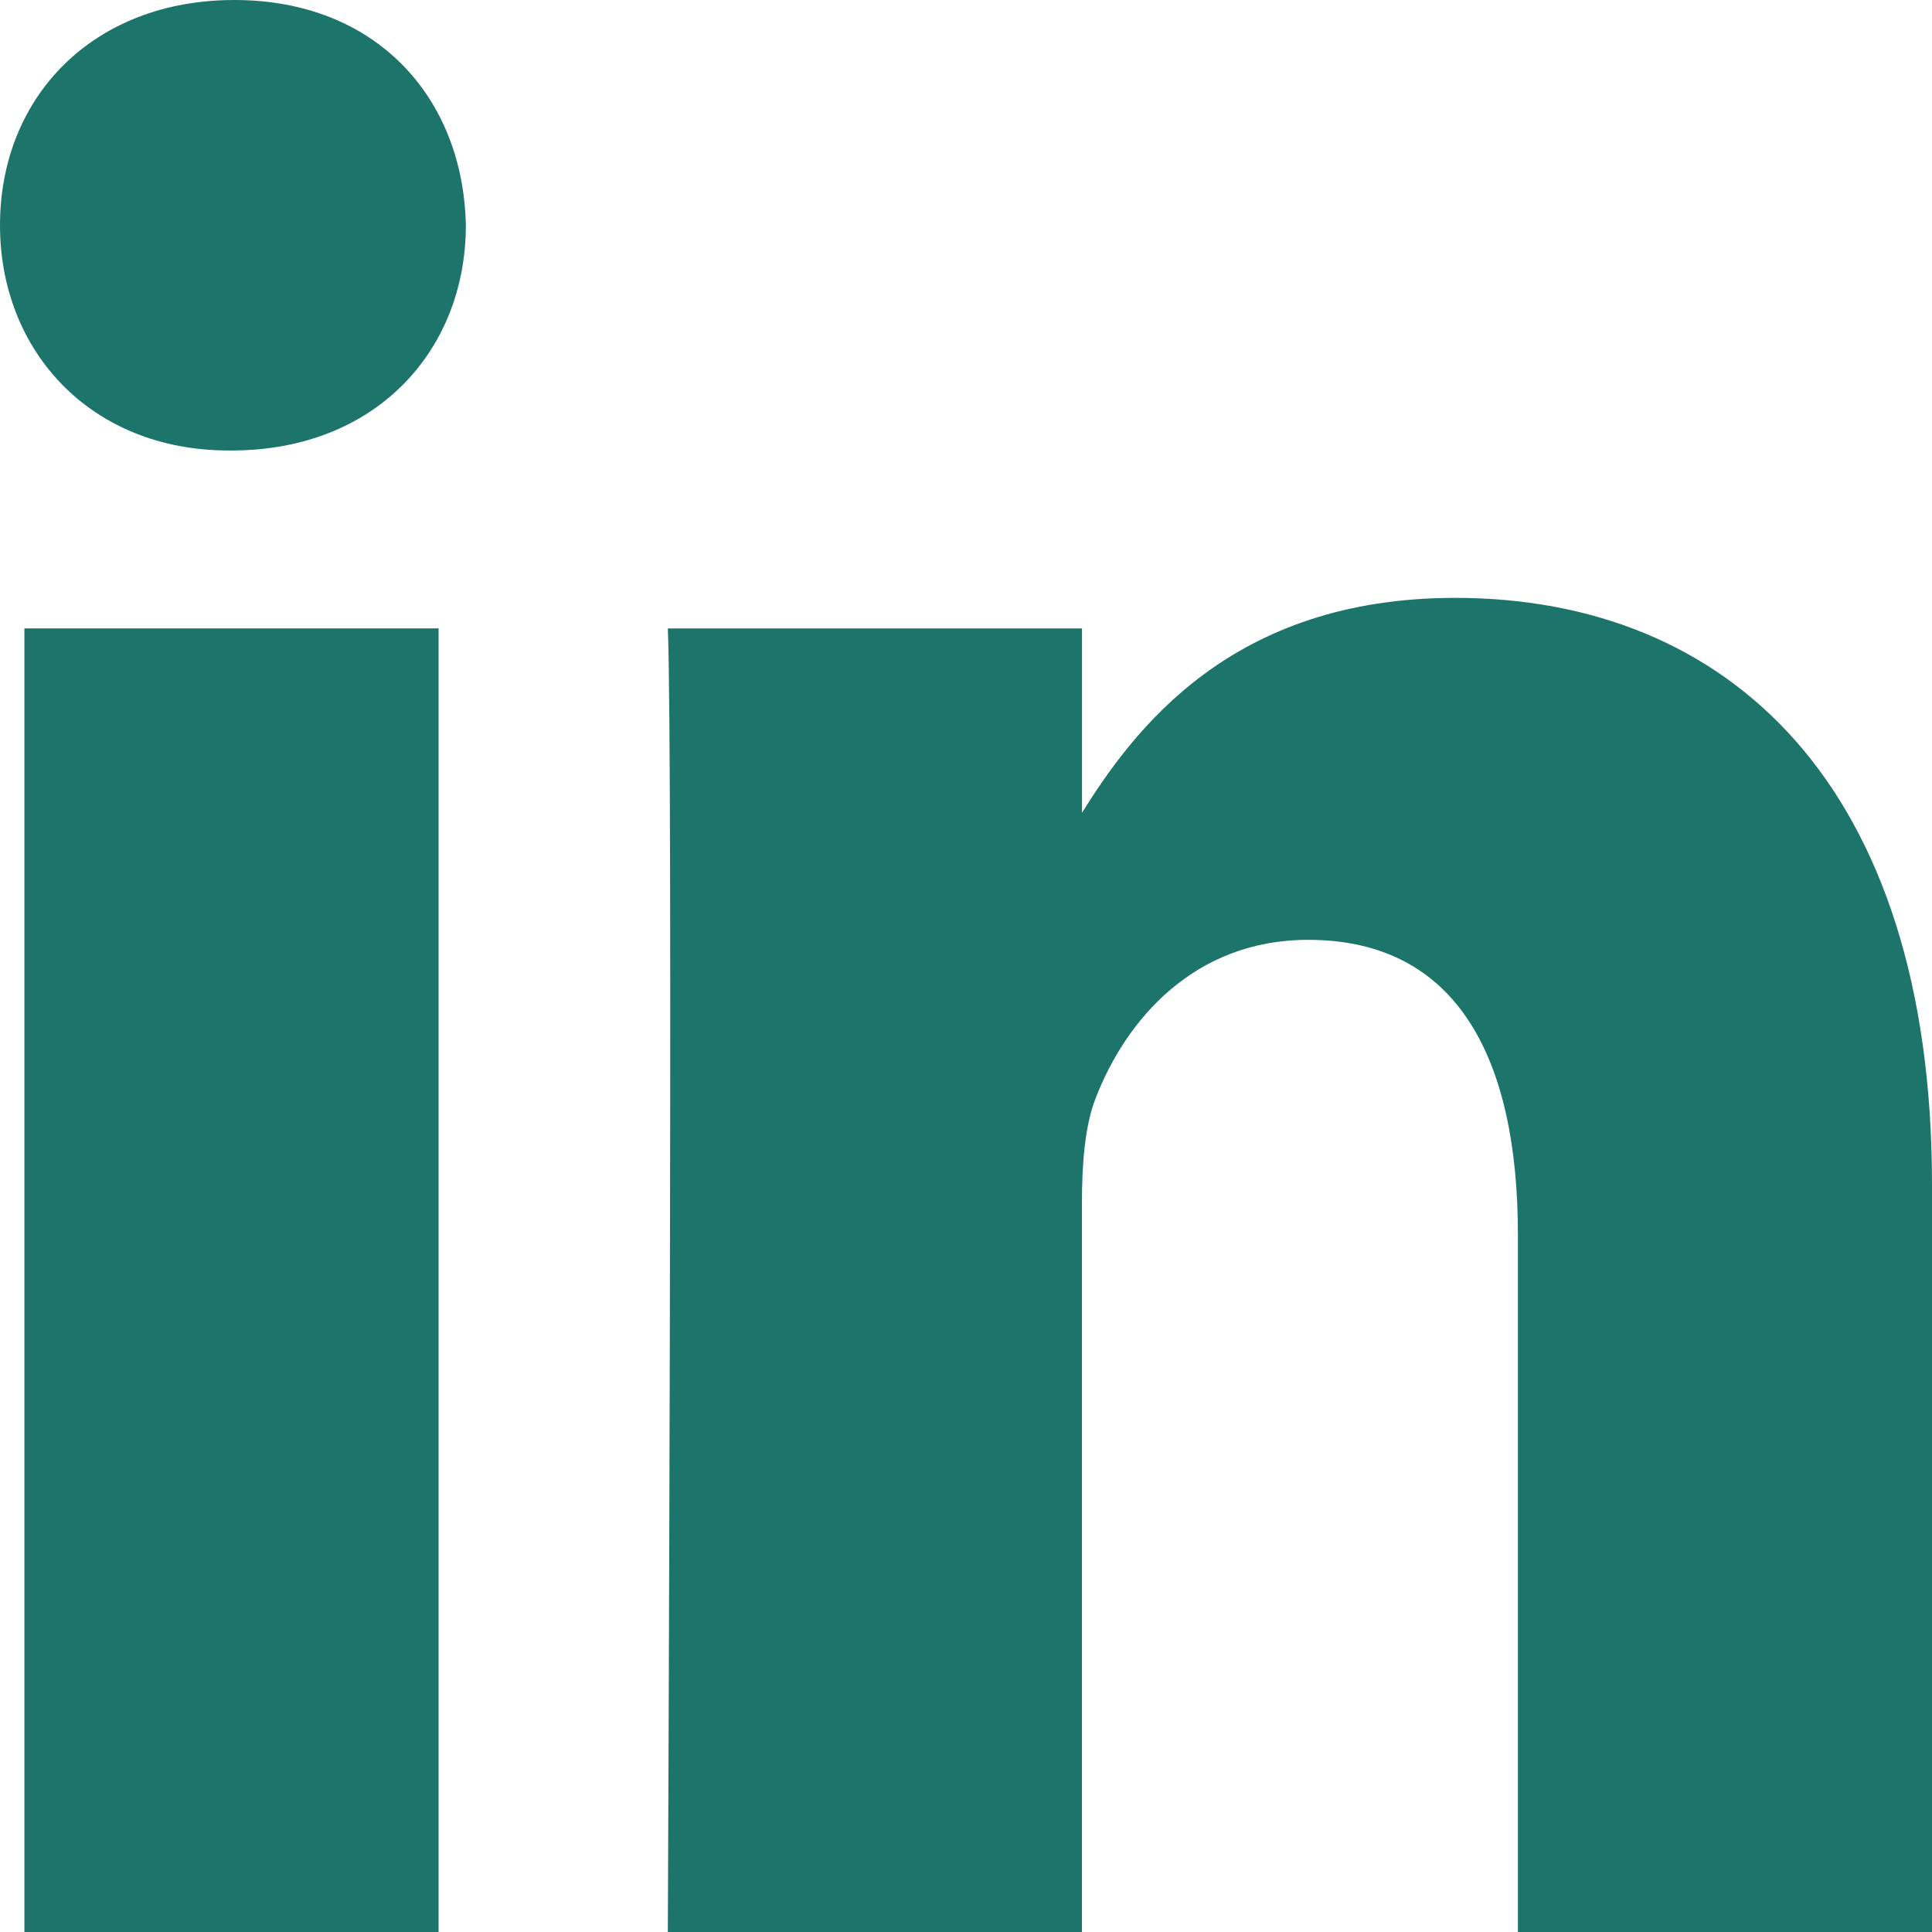 <svg width="24" height="24" viewBox="0 0 24 24" fill="none" xmlns="http://www.w3.org/2000/svg">
<path d="M5.448 24V7.806H0.303V24H5.449H5.448ZM2.877 5.596C4.671 5.596 5.787 4.352 5.787 2.798C5.754 1.209 4.671 0 2.911 0C1.15 0 0 1.209 0 2.798C0 4.352 1.116 5.596 2.843 5.596H2.876H2.877ZM8.296 24H13.44V14.957C13.44 14.474 13.474 13.989 13.61 13.644C13.982 12.677 14.828 11.675 16.25 11.675C18.111 11.675 18.856 13.16 18.856 15.338V24H24V14.715C24 9.741 21.462 7.427 18.077 7.427C15.302 7.427 14.084 9.049 13.406 10.154H13.441V7.807H8.296C8.363 9.326 8.296 24 8.296 24V24Z" fill="#1D746B"/>
</svg>
